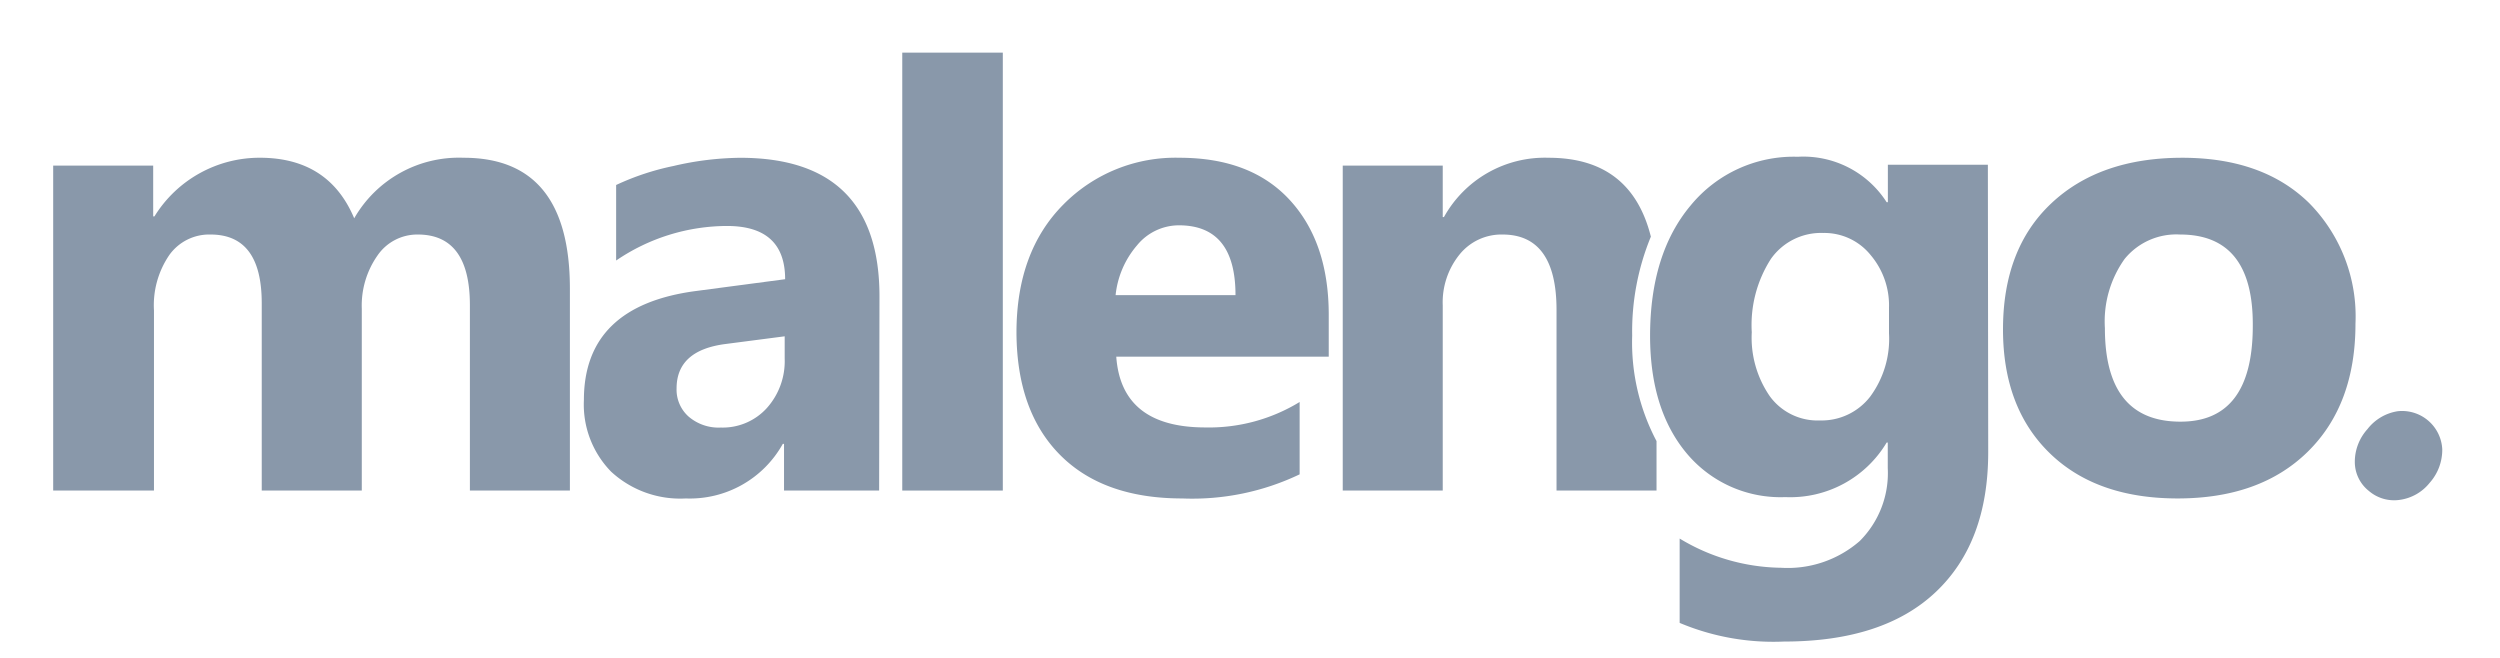 <svg xmlns="http://www.w3.org/2000/svg" width="95" height="25"><g fill="#8998AA" fill-rule="evenodd"><path d="M21.656 18.641h-3.8v-7.043c0-1.79-.66-2.686-1.98-2.686a1.833 1.833 0 00-1.538.807 3.306 3.306 0 00-.59 2.014v6.908H9.946v-7.115C9.947 9.782 9.3 8.912 8 8.912a1.862 1.862 0 00-1.562.773 3.378 3.378 0 00-.587 2.111v6.845h-3.83V6.294h3.8v1.93h.047a4.7 4.7 0 014.003-2.23c1.748 0 2.944.768 3.589 2.302a4.586 4.586 0 014.16-2.301c2.688 0 4.033 1.655 4.036 4.965v7.681z" fill-rule="nonzero"/><path d="M29.818 13.625v-.845l-2.246.292c-1.242.16-1.862.723-1.862 1.689a1.37 1.37 0 00.451 1.064c.34.293.78.445 1.23.422a2.263 2.263 0 001.751-.743 2.67 2.67 0 00.676-1.88zm3.59 5.016h-3.615v-1.773h-.047a4.041 4.041 0 01-3.686 2.073 3.868 3.868 0 01-2.838-1.018 3.648 3.648 0 01-1.034-2.72c0-2.392 1.423-3.774 4.269-4.146l3.378-.447c0-1.346-.733-2.02-2.2-2.023A7.503 7.503 0 0023.413 9.9V7.03a9.754 9.754 0 012.178-.722 11.56 11.56 0 012.534-.312c3.53 0 5.295 1.756 5.295 5.27l-.013 7.376z"/><path fill-rule="nonzero" d="M34.286 2h3.821v16.641h-3.821z"/><path d="M46.949 11.214c0-1.768-.716-2.652-2.15-2.652a2.056 2.056 0 00-1.591.76 3.441 3.441 0 00-.815 1.892h4.556zm3.543 2.339h-8.074c.127 1.79 1.253 2.687 3.378 2.69a6.608 6.608 0 003.59-.967v2.749a9.448 9.448 0 01-4.46.916c-2.001 0-3.55-.552-4.644-1.655-1.095-1.104-1.647-2.652-1.656-4.645 0-2.052.596-3.677 1.786-4.873a5.98 5.98 0 014.409-1.773c1.807 0 3.203.534 4.189 1.604.985 1.07 1.479 2.52 1.482 4.35v1.604zm32.353-4.641a2.534 2.534 0 00-2.111.93 4.087 4.087 0 00-.748 2.626c0 2.373.959 3.558 2.876 3.555 1.832 0 2.747-1.217 2.744-3.652.014-2.306-.906-3.459-2.761-3.459zm-.093 10.029c-2.066 0-3.69-.576-4.869-1.727-1.18-1.152-1.769-2.717-1.769-4.696 0-2.043.612-3.64 1.837-4.792 1.224-1.152 2.881-1.729 4.97-1.731 2.052 0 3.664.577 4.835 1.73a6.131 6.131 0 011.752 4.574c0 2.052-.602 3.672-1.807 4.86-1.205 1.188-2.855 1.782-4.95 1.782z"/><path d="M92.329 18.345a1.76 1.76 0 01-1.14.65 1.473 1.473 0 01-1.174-.341 1.406 1.406 0 01-.532-1.107c.001-.459.173-.9.481-1.241.283-.366.695-.61 1.153-.68a1.529 1.529 0 011.689 1.448c.004.469-.166.922-.477 1.271z" fill-rule="nonzero"/><path d="M71.782 12.666v-.975a2.956 2.956 0 00-.693-1.993 2.26 2.26 0 00-1.807-.845 2.327 2.327 0 00-1.989.988 4.645 4.645 0 00-.726 2.783 3.919 3.919 0 00.688 2.436 2.246 2.246 0 001.905.917 2.33 2.33 0 001.912-.912c.508-.693.76-1.541.71-2.399zm3.77 4.514c0 2.289-.664 4.06-1.993 5.316-1.328 1.256-3.252 1.883-5.772 1.883a9.176 9.176 0 01-3.96-.709v-3.205a7.6 7.6 0 003.85 1.11 4.163 4.163 0 002.994-1.017 3.648 3.648 0 001.064-2.766v-.975h-.042a4.265 4.265 0 01-3.85 2.073 4.645 4.645 0 01-3.75-1.664c-.924-1.106-1.387-2.59-1.39-4.454 0-2.086.515-3.743 1.546-4.97a5.067 5.067 0 014.066-1.845 3.758 3.758 0 013.378 1.727h.046V6.26h3.8l.013 10.919z"/><path d="M62.733 8.993c-.501-2-1.796-2.998-3.885-2.998a4.383 4.383 0 00-3.978 2.254h-.046V6.294h-3.8v12.347h3.8v-7.039c-.028-.7.199-1.385.638-1.93a2.044 2.044 0 011.634-.76c1.368 0 2.052.959 2.052 2.867v6.862h3.8v-1.879a8.023 8.023 0 01-.925-4.011 9.446 9.446 0 01.71-3.758z" fill-rule="nonzero"/></g></svg>